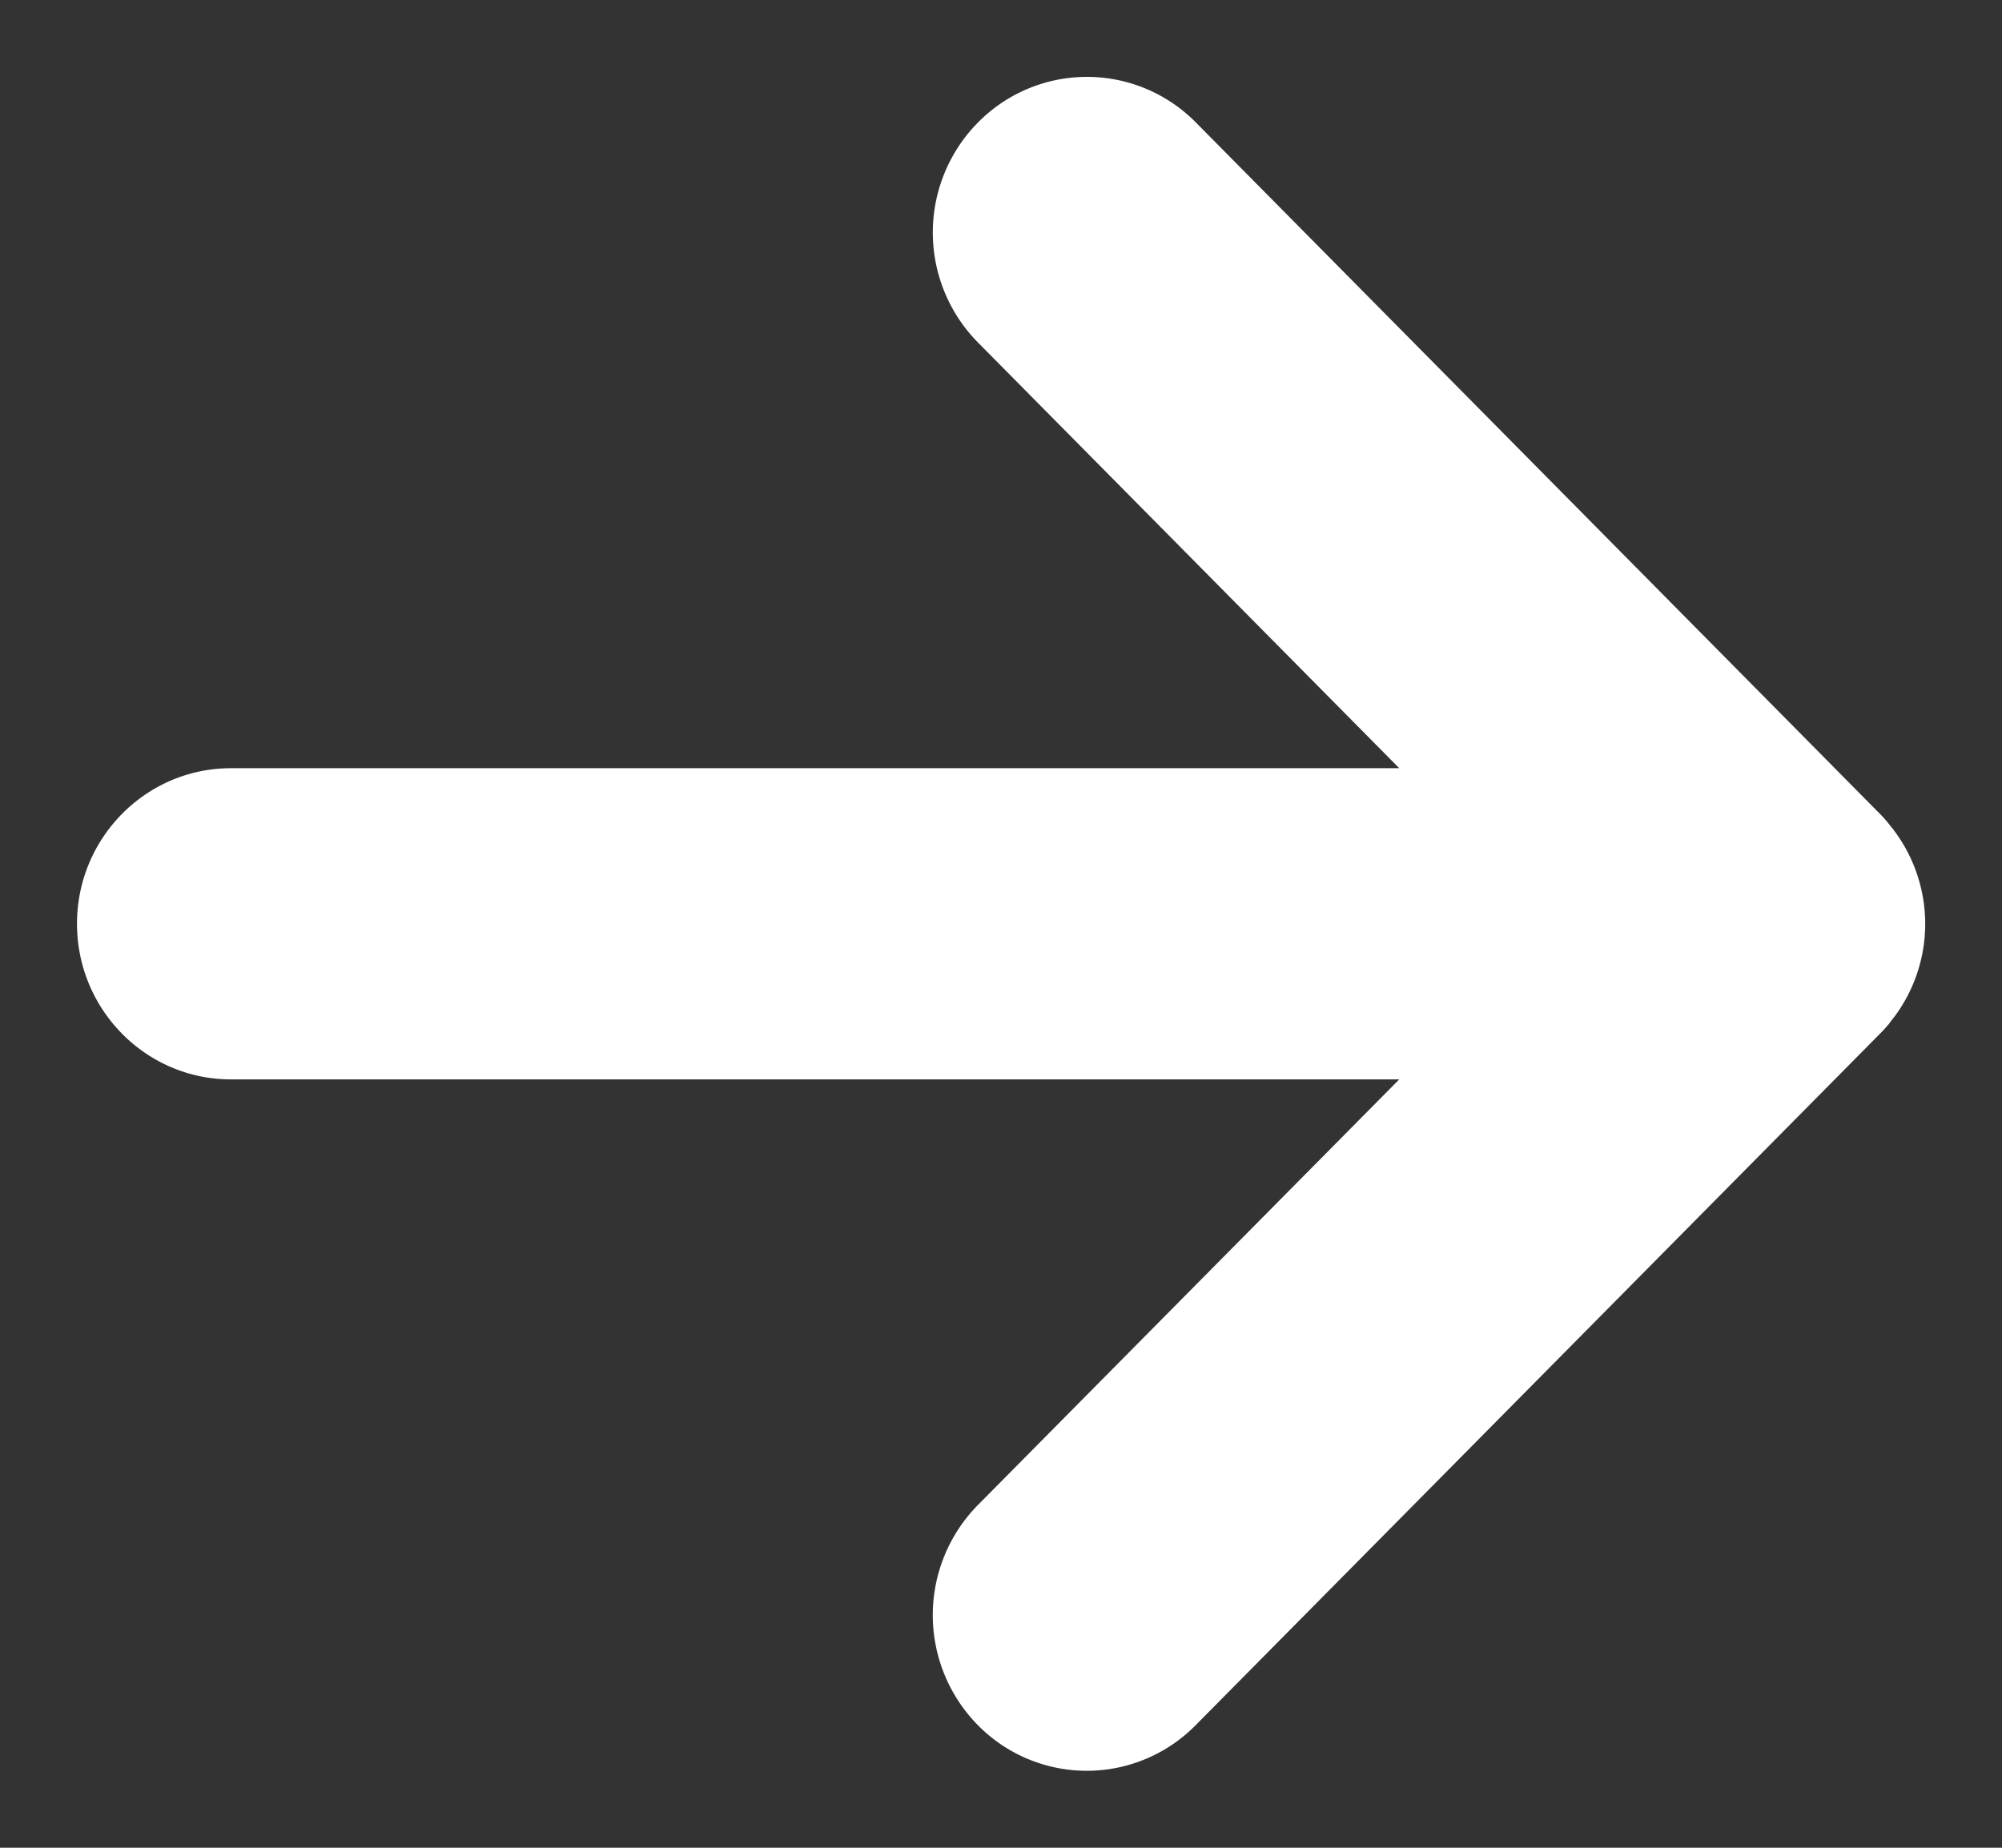 <svg xmlns="http://www.w3.org/2000/svg" width="13" height="12" viewBox="0 0 13 12">
    <rect x="0" y="0" width="13" height="12" fill="#333333" stroke="none"/>
    <path fill="#FFF" fill-rule="nonzero" d="M12.208 6.713c.02-.02.039-.041.056-.061l.026-.035.013-.016a1.01 1.01 0 0 0 0-1.202c-.005-.007-.01-.015-.017-.022l-.022-.028a.858.858 0 0 0-.057-.064L7.765.795a.993.993 0 0 0-1.414 0 1.017 1.017 0 0 0 0 1.43l2.735 2.764H1.5c-.552 0-1 .453-1 1.01 0 .558.448 1.011 1 1.011h7.586L6.35 9.774a1.019 1.019 0 0 0 0 1.43.992.992 0 0 0 1.414 0l4.442-4.489v-.002z"/>
</svg>
